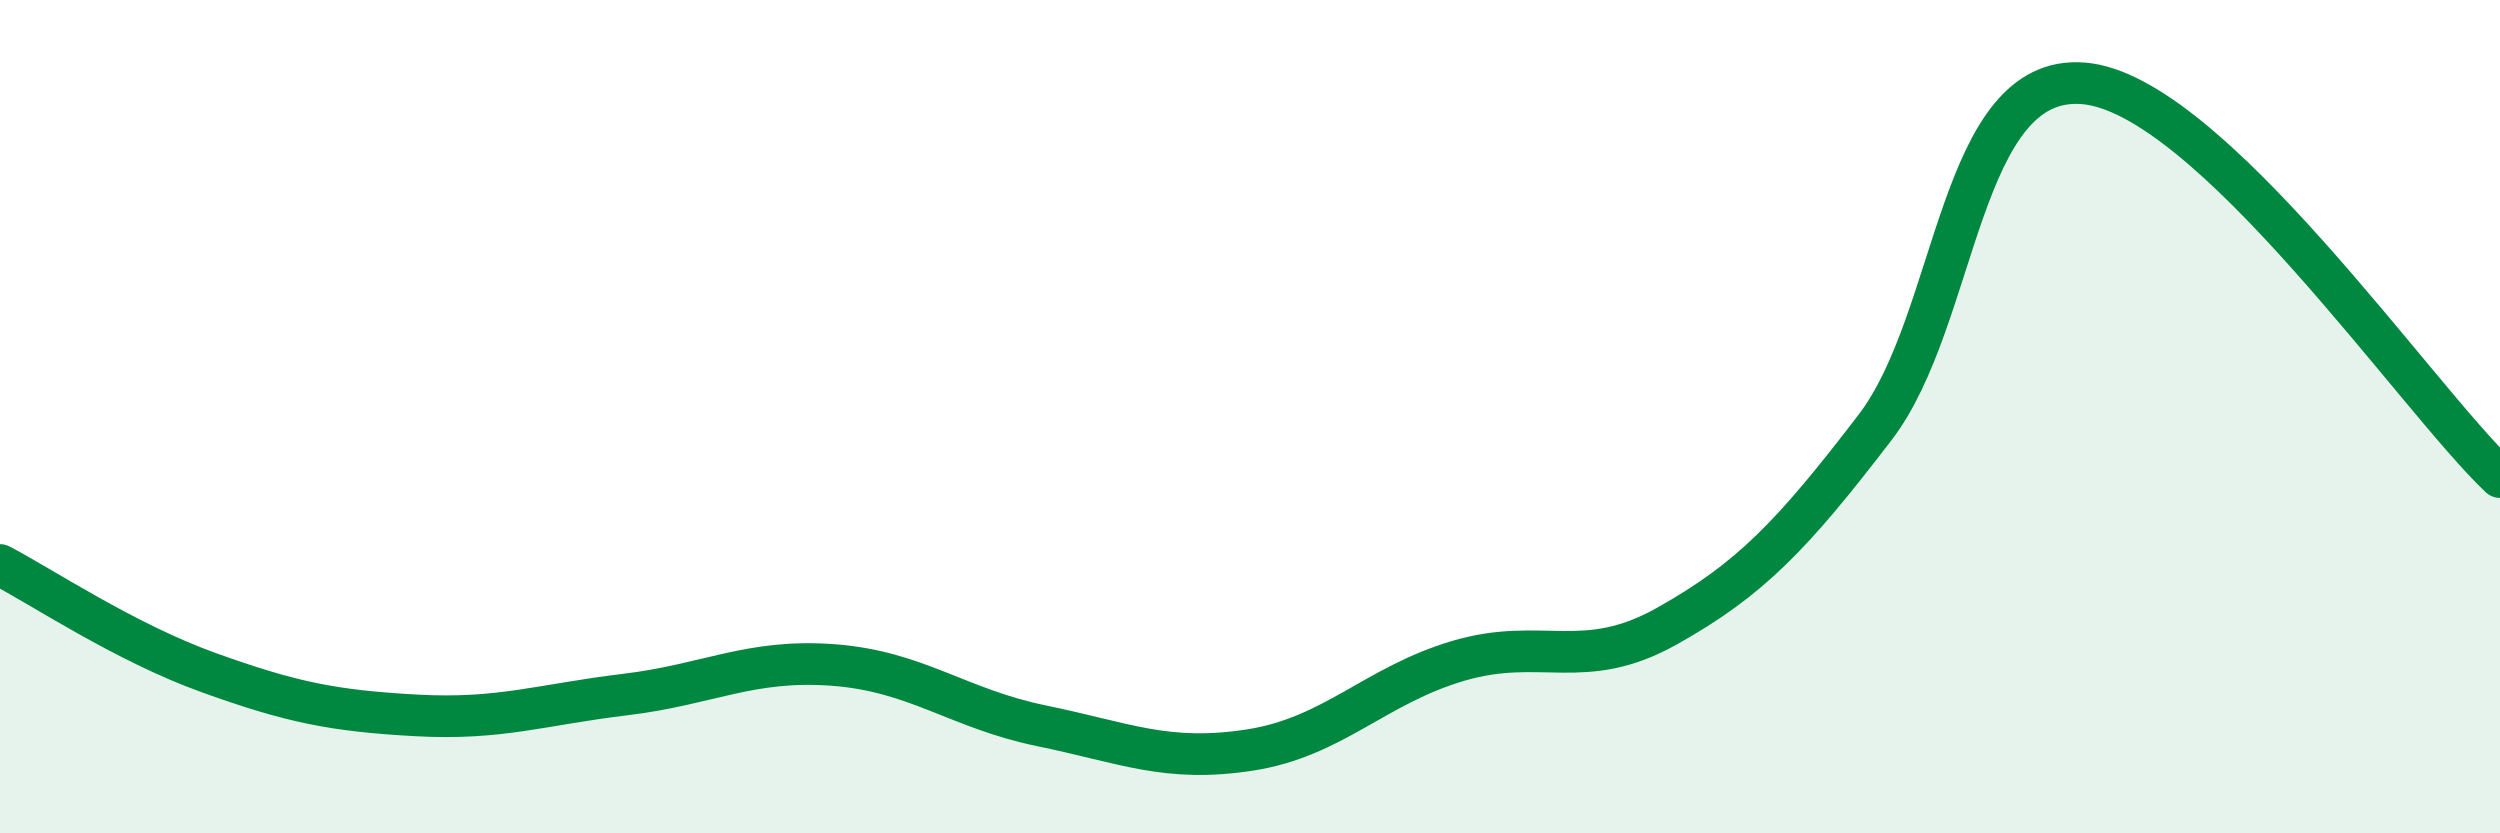 
    <svg width="60" height="20" viewBox="0 0 60 20" xmlns="http://www.w3.org/2000/svg">
      <path
        d="M 0,13.56 C 1,14.08 3,15.42 5,16.14 C 7,16.86 8,17.06 10,17.17 C 12,17.28 13,16.91 15,16.67 C 17,16.43 18,15.81 20,15.96 C 22,16.11 23,17.01 25,17.42 C 27,17.83 28,18.31 30,18 C 32,17.69 33,16.45 35,15.86 C 37,15.27 38,16.15 40,15.03 C 42,13.91 43,12.87 45,10.26 C 47,7.65 47,1.76 50,2 C 53,2.24 58,9.56 60,11.45L60 20L0 20Z"
        fill="#008740"
        opacity="0.1"
        stroke-linecap="round"
        stroke-linejoin="round"
      />
      <path
        d="M 0,13.56 C 1,14.08 3,15.42 5,16.14 C 7,16.86 8,17.06 10,17.17 C 12,17.28 13,16.91 15,16.67 C 17,16.43 18,15.81 20,15.96 C 22,16.11 23,17.01 25,17.42 C 27,17.83 28,18.31 30,18 C 32,17.69 33,16.45 35,15.86 C 37,15.27 38,16.15 40,15.03 C 42,13.91 43,12.87 45,10.26 C 47,7.65 47,1.76 50,2 C 53,2.24 58,9.56 60,11.45"
        stroke="#008740"
        stroke-width="1"
        fill="none"
        stroke-linecap="round"
        stroke-linejoin="round"
      />
    </svg>
  
